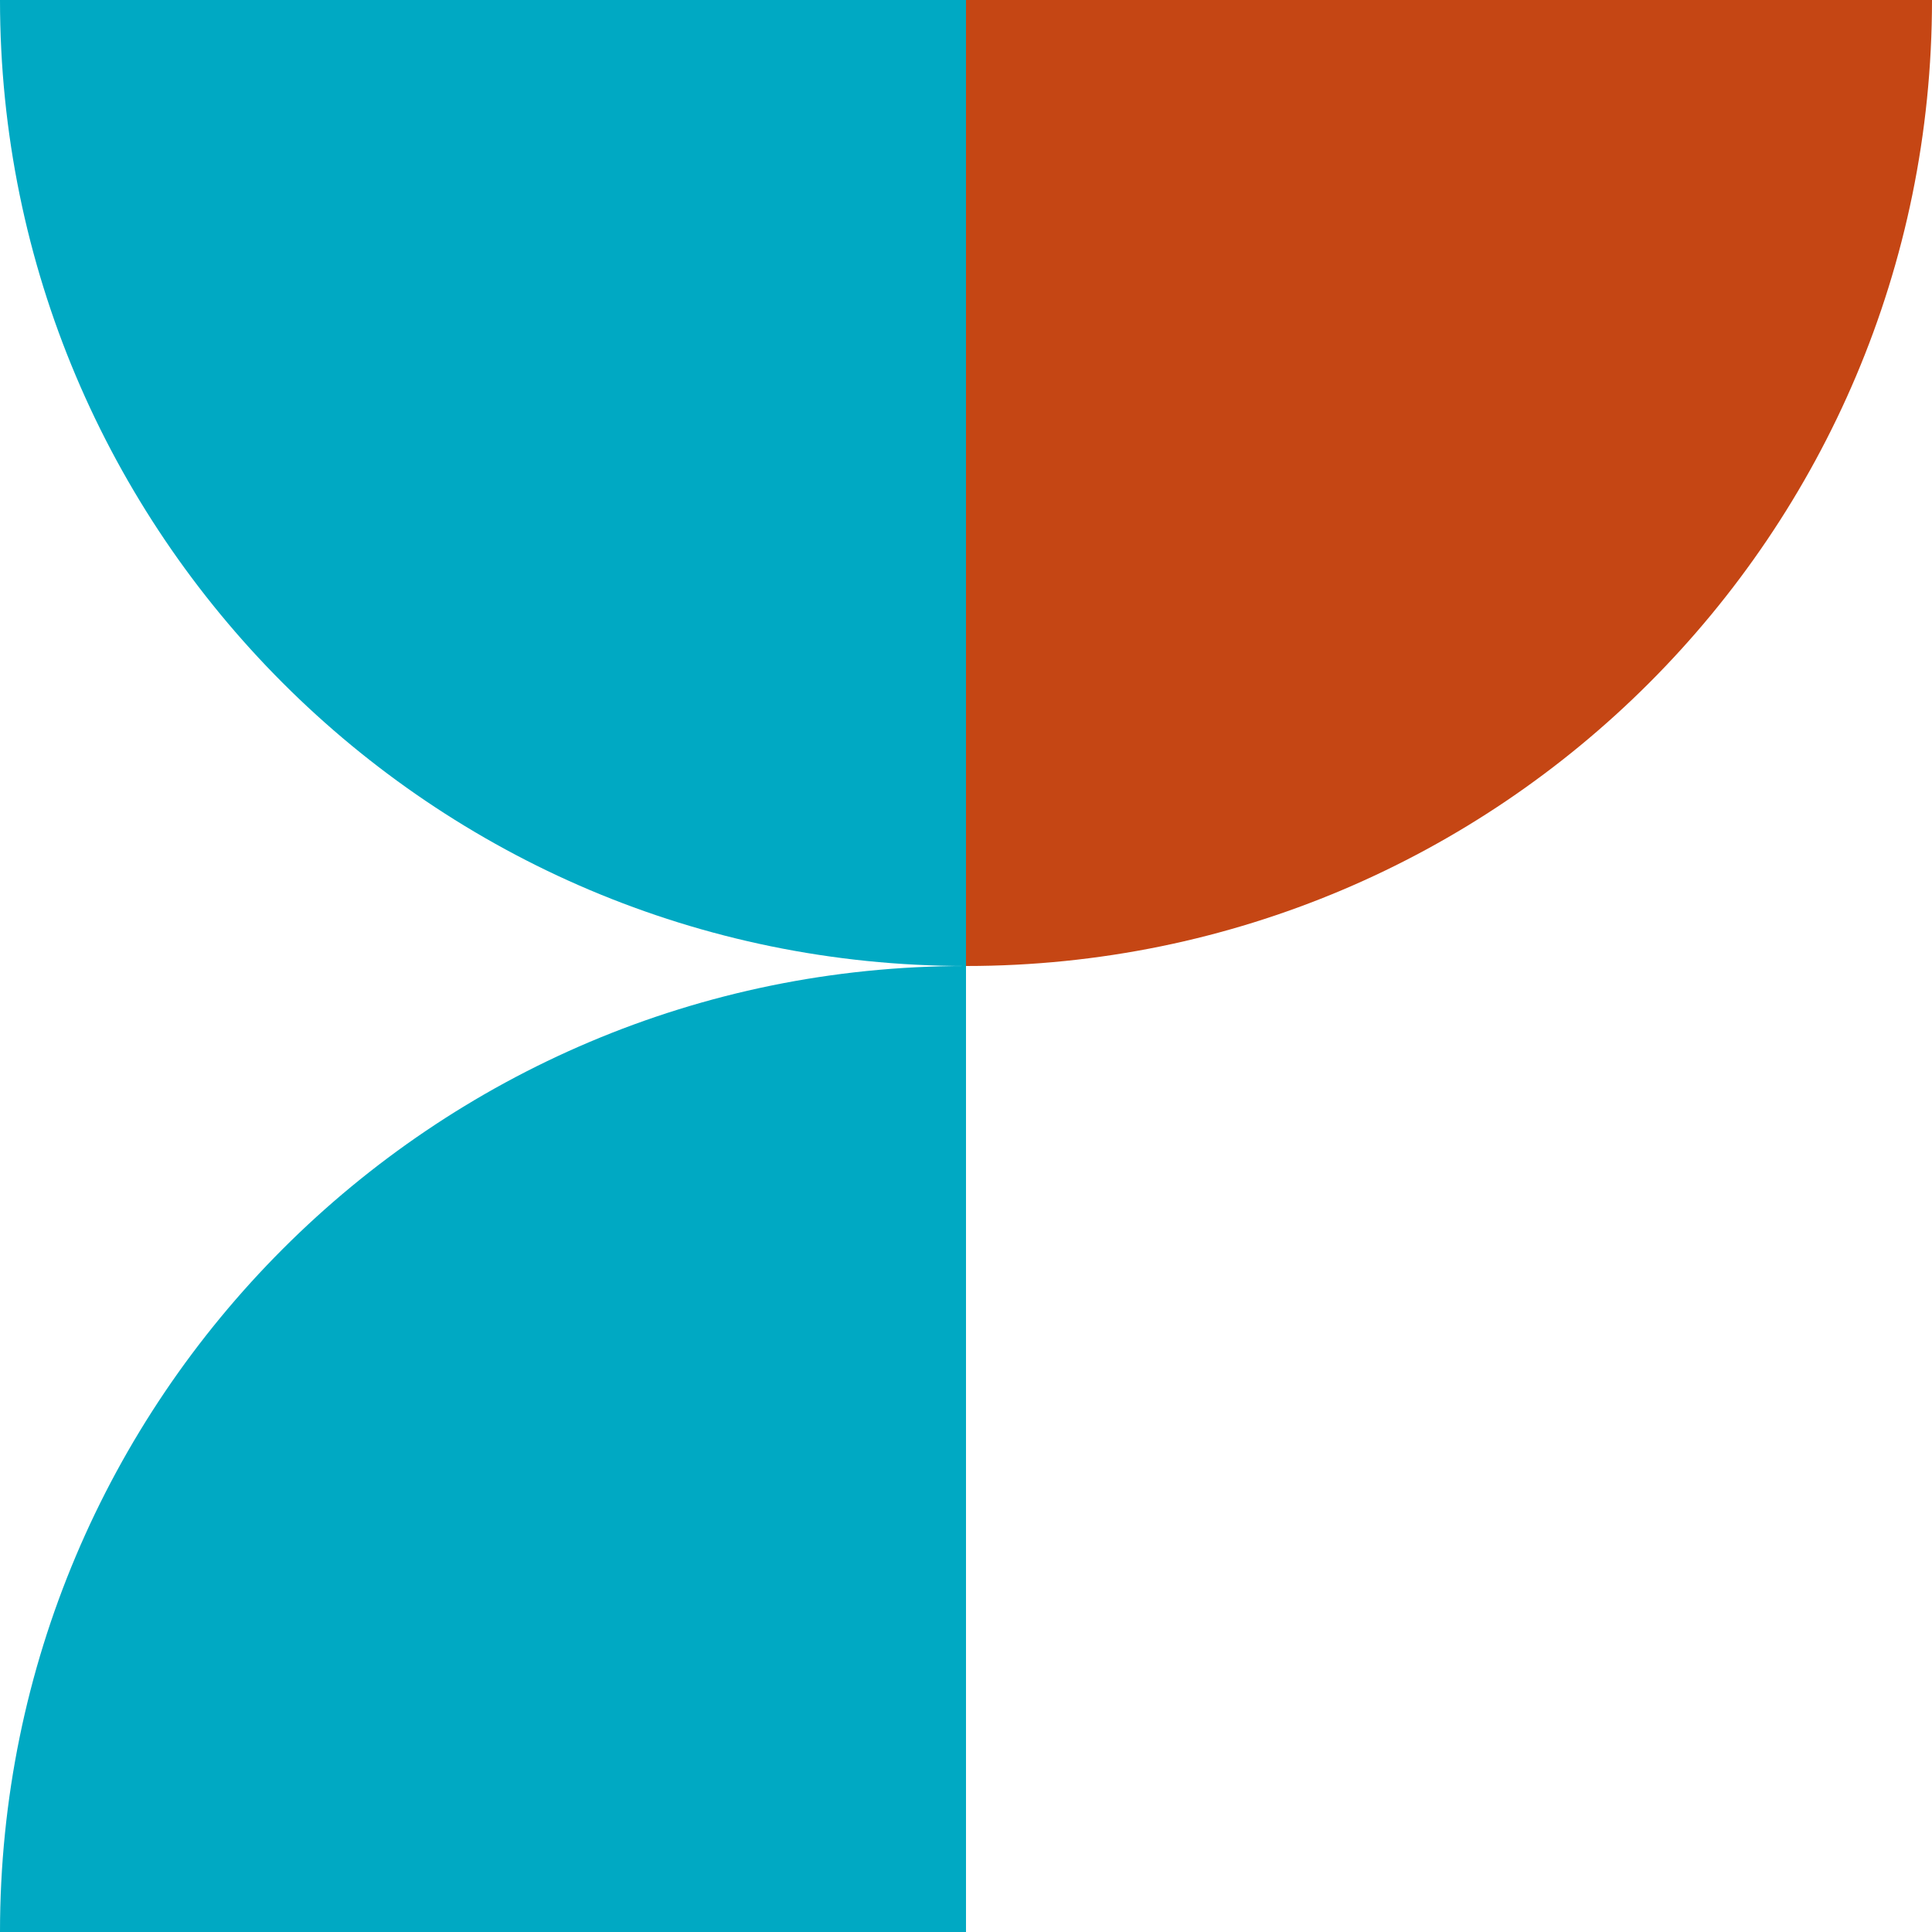 <svg width="180" height="180" viewBox="0 0 180 180" fill="none" xmlns="http://www.w3.org/2000/svg">
<path d="M90 90C139.698 90 180 49.709 180 0H90V90Z" fill="#C54614"/>
<path fill-rule="evenodd" clip-rule="evenodd" d="M90 -2.27411e-06V90V180H4.92895e-06C4.92895e-06 130.304 40.262 90 89.963 90C40.262 89.98 4.05958e-06 49.696 4.05958e-06 -2.27411e-06H90Z" fill="#00A9C3"/>
</svg>
